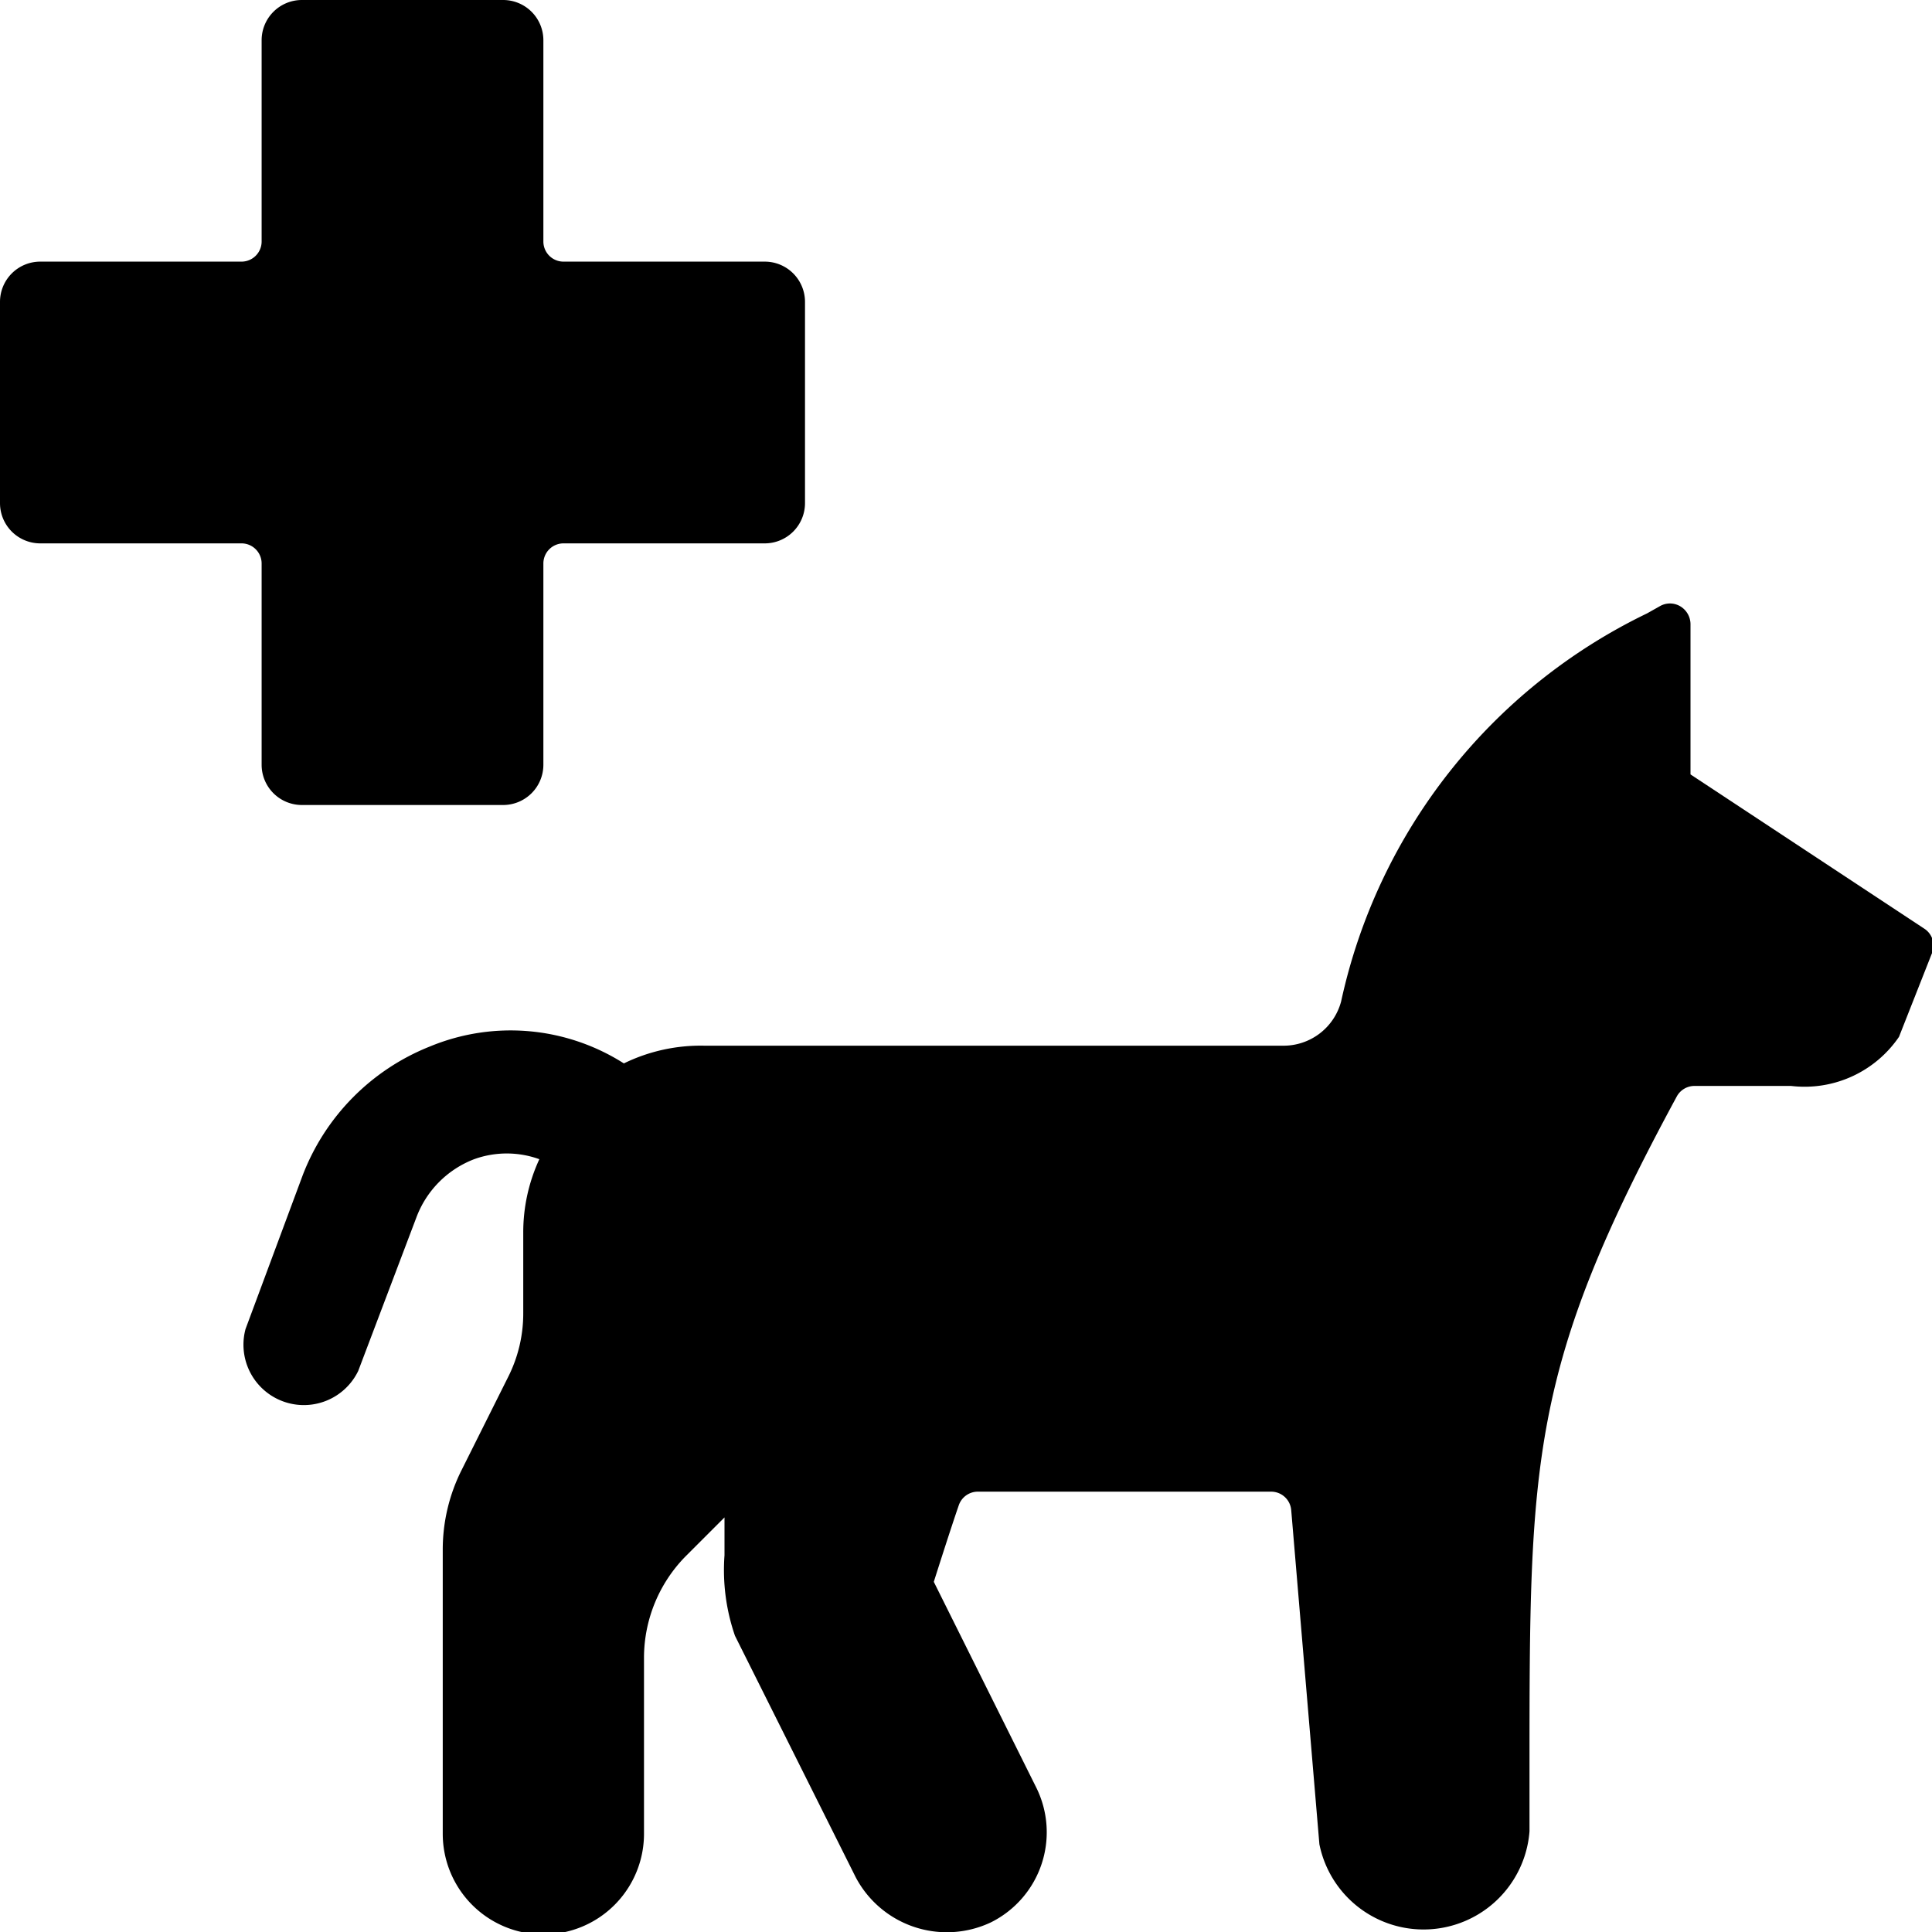 <svg xmlns="http://www.w3.org/2000/svg" viewBox="0 0 24 24"><g><path d="M24 11.84a0.25 0.25 0 0 0 -0.09 -0.3L21 9.62V7.75a0.26 0.26 0 0 0 -0.13 -0.22 0.25 0.25 0 0 0 -0.25 0l-0.16 0.09a7 7 0 0 0 -3.8 4.82 0.74 0.74 0 0 1 -0.72 0.55H8.75a2.17 2.17 0 0 0 -1 0.22A2.62 2.62 0 0 0 5.34 13a2.8 2.8 0 0 0 -1.58 1.6l-0.71 1.91a0.75 0.75 0 0 0 1.4 0.52l0.72 -1.9a1.24 1.24 0 0 1 0.72 -0.73 1.19 1.19 0 0 1 0.81 0 2.16 2.16 0 0 0 -0.2 0.91v1a1.75 1.75 0 0 1 -0.18 0.78l-0.58 1.16a2.2 2.2 0 0 0 -0.24 1v3.53a1.25 1.25 0 0 0 2.5 0v-2.2a1.8 1.8 0 0 1 0.51 -1.24l0.49 -0.49v0.47a2.5 2.5 0 0 0 0.13 1l1.5 3a1.28 1.28 0 0 0 1.68 0.56 1.25 1.25 0 0 0 0.56 -1.68l-1.27 -2.55c0.07 -0.22 0.22 -0.69 0.31 -0.95a0.25 0.25 0 0 1 0.23 -0.17h3.65a0.25 0.25 0 0 1 0.25 0.23l0.35 4.15a1.32 1.32 0 0 0 2.61 -0.16V22c0 -3.87 0 -5 1.83 -8.38a0.25 0.25 0 0 1 0.22 -0.13h1.2a1.42 1.42 0 0 0 1.34 -0.61Z" fill="#000000" stroke-width="1"></path><path d="M3.25 9.5a0.5 0.5 0 0 0 0.5 0.5h2.5a0.5 0.5 0 0 0 0.5 -0.5V7A0.25 0.25 0 0 1 7 6.75h2.5a0.5 0.5 0 0 0 0.5 -0.5v-2.5a0.5 0.5 0 0 0 -0.5 -0.5H7A0.25 0.25 0 0 1 6.75 3V0.5a0.5 0.5 0 0 0 -0.5 -0.5h-2.5a0.5 0.5 0 0 0 -0.5 0.5V3a0.25 0.25 0 0 1 -0.25 0.25H0.5a0.5 0.5 0 0 0 -0.5 0.5v2.5a0.5 0.5 0 0 0 0.5 0.5H3a0.25 0.25 0 0 1 0.25 0.25Z" fill="#000000" stroke-width="1"></path></g></svg>
